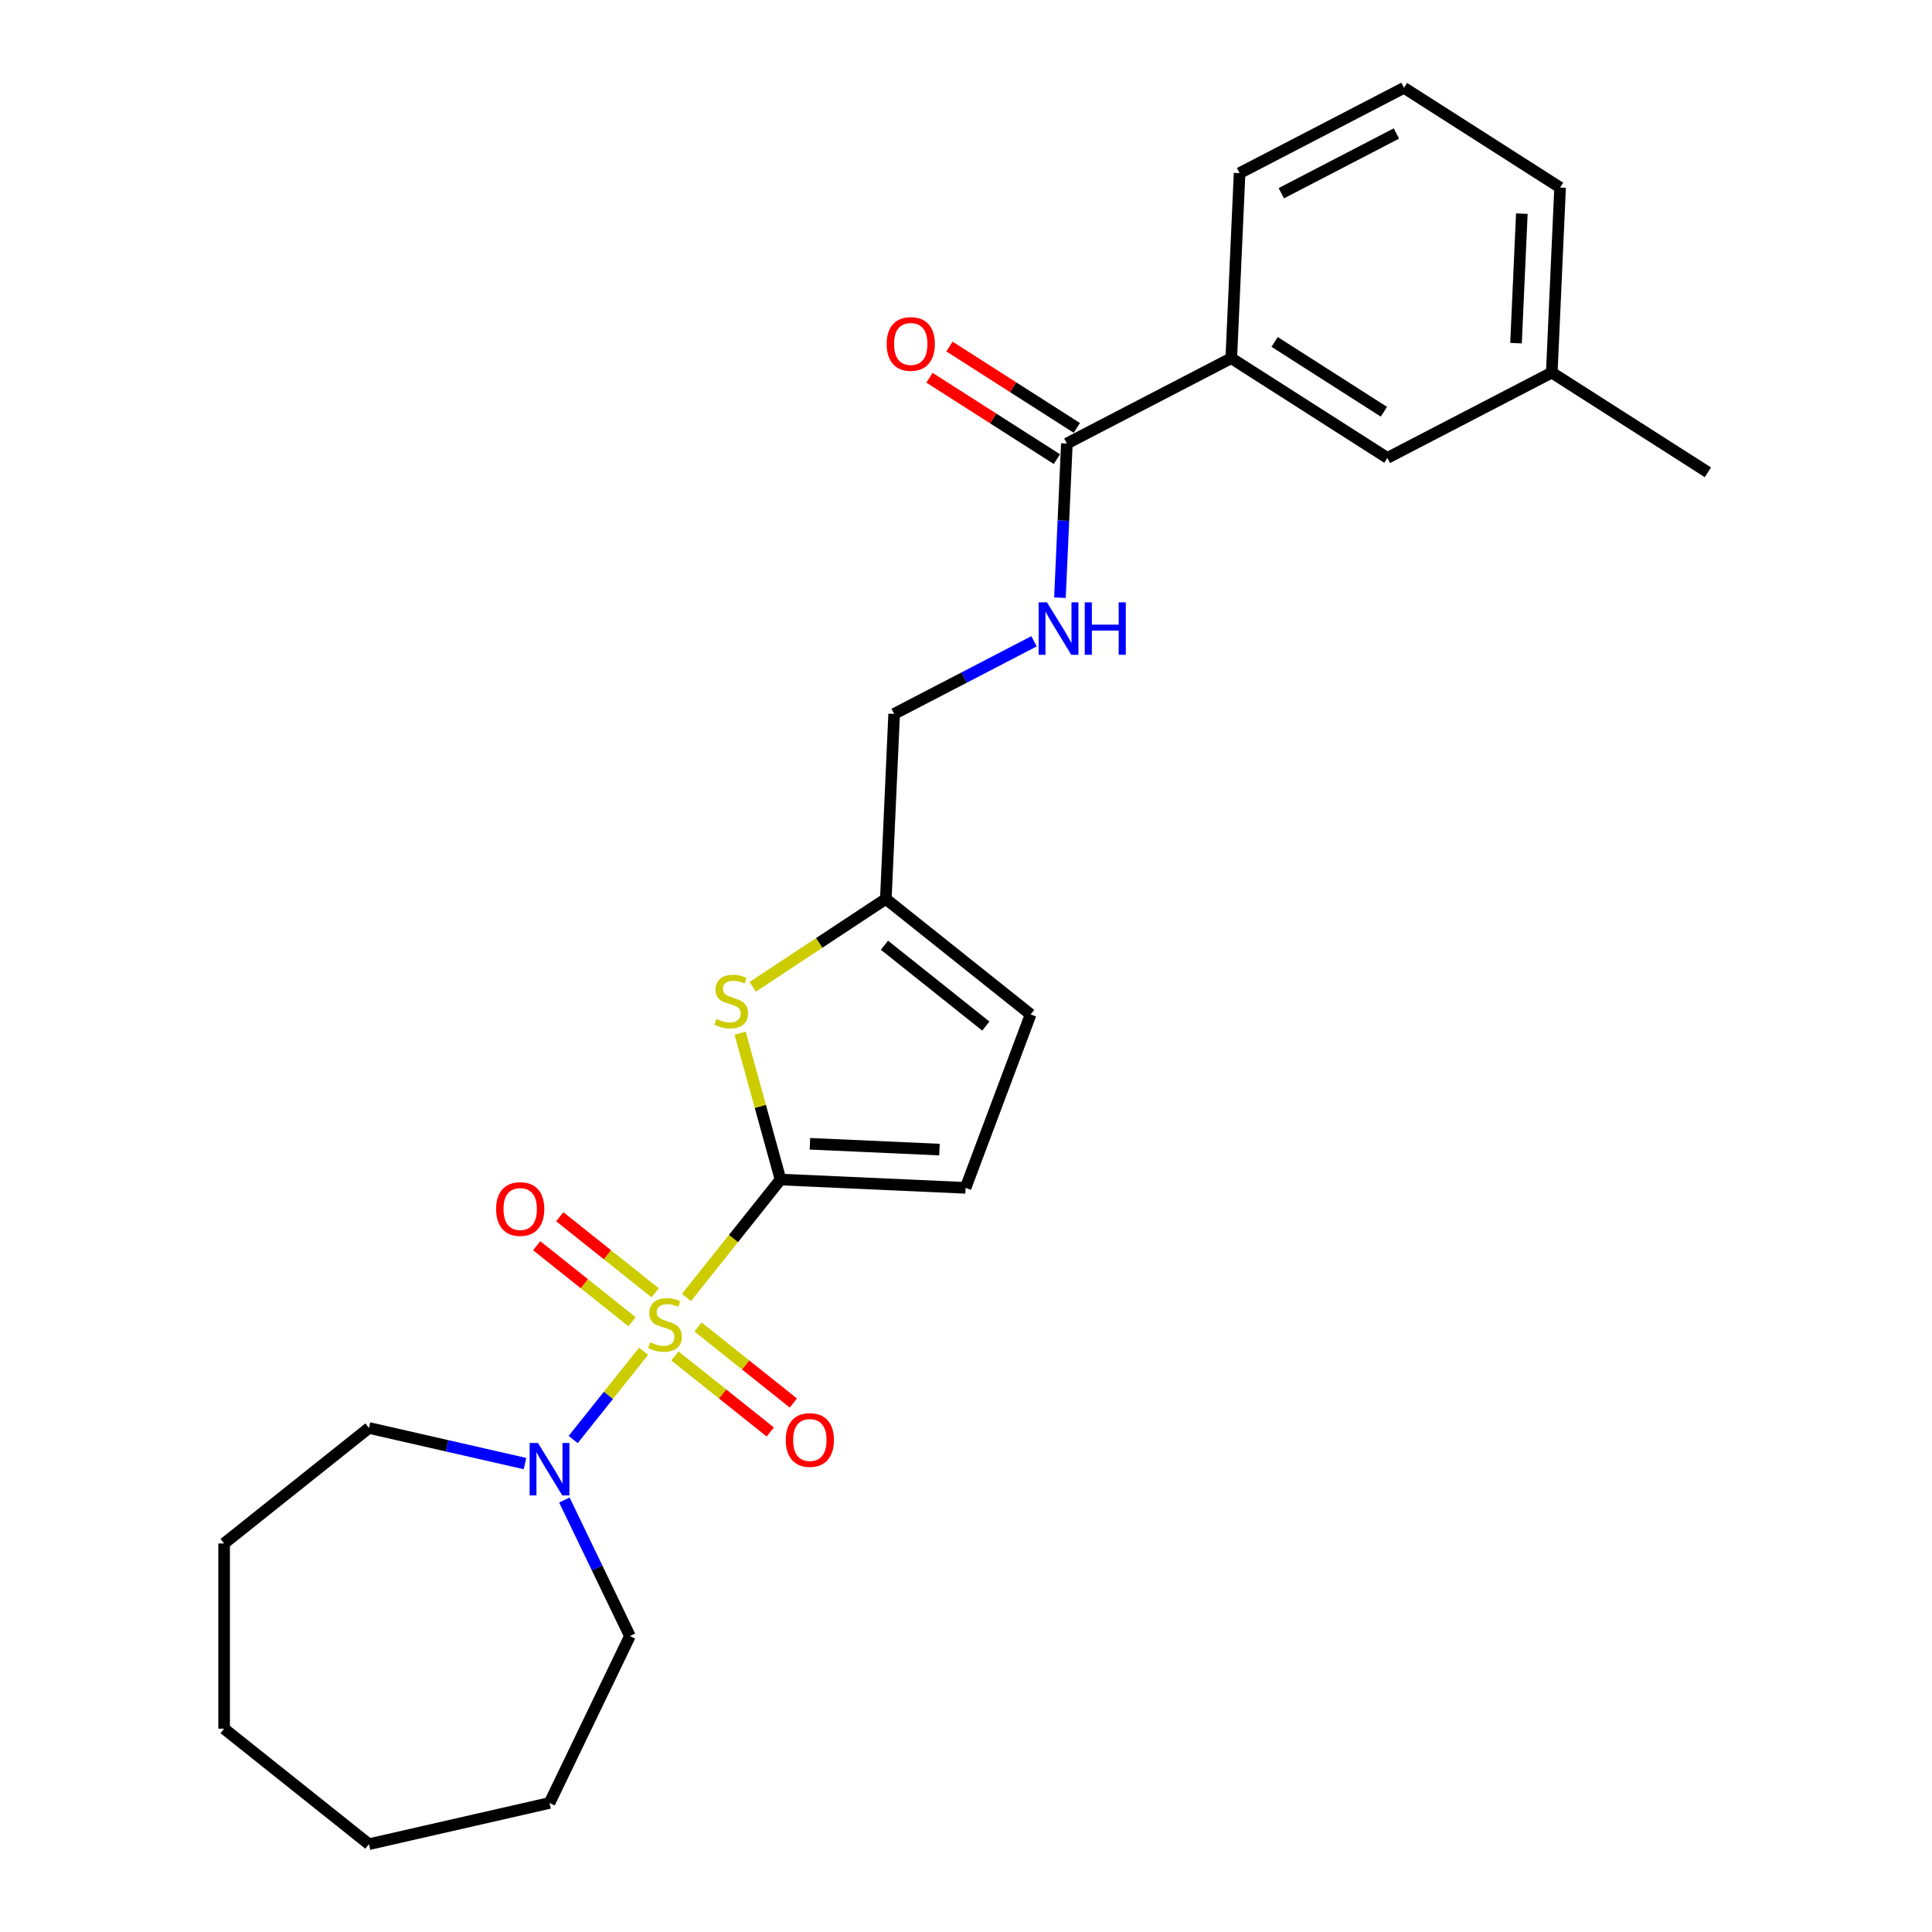 <?xml version='1.0' encoding='iso-8859-1'?>
<svg version='1.1' baseProfile='full'
              xmlns='http://www.w3.org/2000/svg'
                      xmlns:rdkit='http://www.rdkit.org/xml'
                      xmlns:xlink='http://www.w3.org/1999/xlink'
                  xml:space='preserve'
width='1000px' height='1000px' viewBox='0 0 1000 1000'>
<!-- END OF HEADER -->
<rect style='opacity:1.0;fill:#FFFFFF;stroke:none' width='1000' height='1000' x='0' y='0'> </rect>
<path class='bond-0' d='M 355.317,671.566 L 379.655,641.047' style='fill:none;fill-rule:evenodd;stroke:#CCCC00;stroke-width:6px;stroke-linecap:butt;stroke-linejoin:miter;stroke-opacity:1' />
<path class='bond-0' d='M 379.655,641.047 L 403.993,610.529' style='fill:none;fill-rule:evenodd;stroke:#000000;stroke-width:6px;stroke-linecap:butt;stroke-linejoin:miter;stroke-opacity:1' />
<path class='bond-2' d='M 333.112,699.41 L 314.899,722.249' style='fill:none;fill-rule:evenodd;stroke:#CCCC00;stroke-width:6px;stroke-linecap:butt;stroke-linejoin:miter;stroke-opacity:1' />
<path class='bond-2' d='M 314.899,722.249 L 296.685,745.088' style='fill:none;fill-rule:evenodd;stroke:#0000FF;stroke-width:6px;stroke-linecap:butt;stroke-linejoin:miter;stroke-opacity:1' />
<path class='bond-6' d='M 339.09,669.138 L 314.414,649.46' style='fill:none;fill-rule:evenodd;stroke:#CCCC00;stroke-width:6px;stroke-linecap:butt;stroke-linejoin:miter;stroke-opacity:1' />
<path class='bond-6' d='M 314.414,649.46 L 289.739,629.782' style='fill:none;fill-rule:evenodd;stroke:#FF0000;stroke-width:6px;stroke-linecap:butt;stroke-linejoin:miter;stroke-opacity:1' />
<path class='bond-6' d='M 327.134,684.13 L 302.459,664.452' style='fill:none;fill-rule:evenodd;stroke:#CCCC00;stroke-width:6px;stroke-linecap:butt;stroke-linejoin:miter;stroke-opacity:1' />
<path class='bond-6' d='M 302.459,664.452 L 277.783,644.774' style='fill:none;fill-rule:evenodd;stroke:#FF0000;stroke-width:6px;stroke-linecap:butt;stroke-linejoin:miter;stroke-opacity:1' />
<path class='bond-7' d='M 349.339,701.838 L 374.015,721.516' style='fill:none;fill-rule:evenodd;stroke:#CCCC00;stroke-width:6px;stroke-linecap:butt;stroke-linejoin:miter;stroke-opacity:1' />
<path class='bond-7' d='M 374.015,721.516 L 398.69,741.194' style='fill:none;fill-rule:evenodd;stroke:#FF0000;stroke-width:6px;stroke-linecap:butt;stroke-linejoin:miter;stroke-opacity:1' />
<path class='bond-7' d='M 361.295,686.846 L 385.97,706.524' style='fill:none;fill-rule:evenodd;stroke:#CCCC00;stroke-width:6px;stroke-linecap:butt;stroke-linejoin:miter;stroke-opacity:1' />
<path class='bond-7' d='M 385.97,706.524 L 410.646,726.202' style='fill:none;fill-rule:evenodd;stroke:#FF0000;stroke-width:6px;stroke-linecap:butt;stroke-linejoin:miter;stroke-opacity:1' />
<path class='bond-1' d='M 403.993,610.529 L 393.539,572.65' style='fill:none;fill-rule:evenodd;stroke:#000000;stroke-width:6px;stroke-linecap:butt;stroke-linejoin:miter;stroke-opacity:1' />
<path class='bond-1' d='M 393.539,572.65 L 383.085,534.771' style='fill:none;fill-rule:evenodd;stroke:#CCCC00;stroke-width:6px;stroke-linecap:butt;stroke-linejoin:miter;stroke-opacity:1' />
<path class='bond-3' d='M 403.993,610.529 L 499.773,614.83' style='fill:none;fill-rule:evenodd;stroke:#000000;stroke-width:6px;stroke-linecap:butt;stroke-linejoin:miter;stroke-opacity:1' />
<path class='bond-3' d='M 419.22,592.018 L 486.266,595.029' style='fill:none;fill-rule:evenodd;stroke:#000000;stroke-width:6px;stroke-linecap:butt;stroke-linejoin:miter;stroke-opacity:1' />
<path class='bond-5' d='M 389.589,510.779 L 424.045,488.034' style='fill:none;fill-rule:evenodd;stroke:#CCCC00;stroke-width:6px;stroke-linecap:butt;stroke-linejoin:miter;stroke-opacity:1' />
<path class='bond-5' d='M 424.045,488.034 L 458.502,465.289' style='fill:none;fill-rule:evenodd;stroke:#000000;stroke-width:6px;stroke-linecap:butt;stroke-linejoin:miter;stroke-opacity:1' />
<path class='bond-15' d='M 292.129,776.42 L 309.082,811.625' style='fill:none;fill-rule:evenodd;stroke:#0000FF;stroke-width:6px;stroke-linecap:butt;stroke-linejoin:miter;stroke-opacity:1' />
<path class='bond-15' d='M 309.082,811.625 L 326.036,846.829' style='fill:none;fill-rule:evenodd;stroke:#000000;stroke-width:6px;stroke-linecap:butt;stroke-linejoin:miter;stroke-opacity:1' />
<path class='bond-16' d='M 271.743,757.55 L 231.353,748.331' style='fill:none;fill-rule:evenodd;stroke:#0000FF;stroke-width:6px;stroke-linecap:butt;stroke-linejoin:miter;stroke-opacity:1' />
<path class='bond-16' d='M 231.353,748.331 L 190.964,739.113' style='fill:none;fill-rule:evenodd;stroke:#000000;stroke-width:6px;stroke-linecap:butt;stroke-linejoin:miter;stroke-opacity:1' />
<path class='bond-8' d='M 499.773,614.83 L 533.461,525.067' style='fill:none;fill-rule:evenodd;stroke:#000000;stroke-width:6px;stroke-linecap:butt;stroke-linejoin:miter;stroke-opacity:1' />
<path class='bond-4' d='M 552.204,229.564 L 550.412,269.468' style='fill:none;fill-rule:evenodd;stroke:#000000;stroke-width:6px;stroke-linecap:butt;stroke-linejoin:miter;stroke-opacity:1' />
<path class='bond-4' d='M 550.412,269.468 L 548.62,309.371' style='fill:none;fill-rule:evenodd;stroke:#0000FF;stroke-width:6px;stroke-linecap:butt;stroke-linejoin:miter;stroke-opacity:1' />
<path class='bond-10' d='M 552.204,229.564 L 637.302,185.399' style='fill:none;fill-rule:evenodd;stroke:#000000;stroke-width:6px;stroke-linecap:butt;stroke-linejoin:miter;stroke-opacity:1' />
<path class='bond-11' d='M 557.365,221.484 L 524.397,200.424' style='fill:none;fill-rule:evenodd;stroke:#000000;stroke-width:6px;stroke-linecap:butt;stroke-linejoin:miter;stroke-opacity:1' />
<path class='bond-11' d='M 524.397,200.424 L 491.429,179.363' style='fill:none;fill-rule:evenodd;stroke:#FF0000;stroke-width:6px;stroke-linecap:butt;stroke-linejoin:miter;stroke-opacity:1' />
<path class='bond-11' d='M 547.042,237.644 L 514.074,216.583' style='fill:none;fill-rule:evenodd;stroke:#000000;stroke-width:6px;stroke-linecap:butt;stroke-linejoin:miter;stroke-opacity:1' />
<path class='bond-11' d='M 514.074,216.583 L 481.106,195.522' style='fill:none;fill-rule:evenodd;stroke:#FF0000;stroke-width:6px;stroke-linecap:butt;stroke-linejoin:miter;stroke-opacity:1' />
<path class='bond-13' d='M 458.502,465.289 L 462.804,369.509' style='fill:none;fill-rule:evenodd;stroke:#000000;stroke-width:6px;stroke-linecap:butt;stroke-linejoin:miter;stroke-opacity:1' />
<path class='bond-25' d='M 458.502,465.289 L 533.461,525.067' style='fill:none;fill-rule:evenodd;stroke:#000000;stroke-width:6px;stroke-linecap:butt;stroke-linejoin:miter;stroke-opacity:1' />
<path class='bond-25' d='M 457.79,489.248 L 510.262,531.092' style='fill:none;fill-rule:evenodd;stroke:#000000;stroke-width:6px;stroke-linecap:butt;stroke-linejoin:miter;stroke-opacity:1' />
<path class='bond-9' d='M 535.208,331.932 L 499.006,350.721' style='fill:none;fill-rule:evenodd;stroke:#0000FF;stroke-width:6px;stroke-linecap:butt;stroke-linejoin:miter;stroke-opacity:1' />
<path class='bond-9' d='M 499.006,350.721 L 462.804,369.509' style='fill:none;fill-rule:evenodd;stroke:#000000;stroke-width:6px;stroke-linecap:butt;stroke-linejoin:miter;stroke-opacity:1' />
<path class='bond-12' d='M 637.302,185.399 L 718.1,237.015' style='fill:none;fill-rule:evenodd;stroke:#000000;stroke-width:6px;stroke-linecap:butt;stroke-linejoin:miter;stroke-opacity:1' />
<path class='bond-12' d='M 659.745,176.982 L 716.303,213.113' style='fill:none;fill-rule:evenodd;stroke:#000000;stroke-width:6px;stroke-linecap:butt;stroke-linejoin:miter;stroke-opacity:1' />
<path class='bond-17' d='M 637.302,185.399 L 641.604,89.619' style='fill:none;fill-rule:evenodd;stroke:#000000;stroke-width:6px;stroke-linecap:butt;stroke-linejoin:miter;stroke-opacity:1' />
<path class='bond-14' d='M 718.1,237.015 L 803.198,192.85' style='fill:none;fill-rule:evenodd;stroke:#000000;stroke-width:6px;stroke-linecap:butt;stroke-linejoin:miter;stroke-opacity:1' />
<path class='bond-20' d='M 803.198,192.85 L 883.995,244.465' style='fill:none;fill-rule:evenodd;stroke:#000000;stroke-width:6px;stroke-linecap:butt;stroke-linejoin:miter;stroke-opacity:1' />
<path class='bond-27' d='M 803.198,192.85 L 807.5,97.07' style='fill:none;fill-rule:evenodd;stroke:#000000;stroke-width:6px;stroke-linecap:butt;stroke-linejoin:miter;stroke-opacity:1' />
<path class='bond-27' d='M 784.687,177.622 L 787.699,110.576' style='fill:none;fill-rule:evenodd;stroke:#000000;stroke-width:6px;stroke-linecap:butt;stroke-linejoin:miter;stroke-opacity:1' />
<path class='bond-22' d='M 326.036,846.829 L 284.437,933.211' style='fill:none;fill-rule:evenodd;stroke:#000000;stroke-width:6px;stroke-linecap:butt;stroke-linejoin:miter;stroke-opacity:1' />
<path class='bond-21' d='M 190.964,739.113 L 116.005,798.891' style='fill:none;fill-rule:evenodd;stroke:#000000;stroke-width:6px;stroke-linecap:butt;stroke-linejoin:miter;stroke-opacity:1' />
<path class='bond-18' d='M 641.604,89.619 L 726.703,45.455' style='fill:none;fill-rule:evenodd;stroke:#000000;stroke-width:6px;stroke-linecap:butt;stroke-linejoin:miter;stroke-opacity:1' />
<path class='bond-18' d='M 663.202,100.014 L 722.771,69.099' style='fill:none;fill-rule:evenodd;stroke:#000000;stroke-width:6px;stroke-linecap:butt;stroke-linejoin:miter;stroke-opacity:1' />
<path class='bond-19' d='M 726.703,45.455 L 807.5,97.07' style='fill:none;fill-rule:evenodd;stroke:#000000;stroke-width:6px;stroke-linecap:butt;stroke-linejoin:miter;stroke-opacity:1' />
<path class='bond-24' d='M 116.005,798.891 L 116.005,894.767' style='fill:none;fill-rule:evenodd;stroke:#000000;stroke-width:6px;stroke-linecap:butt;stroke-linejoin:miter;stroke-opacity:1' />
<path class='bond-23' d='M 284.437,933.211 L 190.964,954.545' style='fill:none;fill-rule:evenodd;stroke:#000000;stroke-width:6px;stroke-linecap:butt;stroke-linejoin:miter;stroke-opacity:1' />
<path class='bond-26' d='M 190.964,954.545 L 116.005,894.767' style='fill:none;fill-rule:evenodd;stroke:#000000;stroke-width:6px;stroke-linecap:butt;stroke-linejoin:miter;stroke-opacity:1' />
<path  class='atom-0' d='M 336.545 694.807
Q 336.851 694.922, 338.117 695.459
Q 339.382 695.996, 340.763 696.341
Q 342.182 696.648, 343.563 696.648
Q 346.132 696.648, 347.628 695.421
Q 349.124 694.155, 349.124 691.969
Q 349.124 690.474, 348.357 689.553
Q 347.628 688.633, 346.477 688.134
Q 345.327 687.636, 343.409 687.06
Q 340.993 686.332, 339.536 685.641
Q 338.117 684.951, 337.081 683.494
Q 336.084 682.036, 336.084 679.582
Q 336.084 676.169, 338.385 674.059
Q 340.725 671.95, 345.327 671.95
Q 348.472 671.95, 352.038 673.446
L 351.156 676.399
Q 347.896 675.057, 345.442 675.057
Q 342.796 675.057, 341.338 676.169
Q 339.881 677.243, 339.919 679.122
Q 339.919 680.579, 340.648 681.461
Q 341.415 682.343, 342.489 682.842
Q 343.601 683.34, 345.442 683.916
Q 347.896 684.683, 349.354 685.45
Q 350.811 686.217, 351.846 687.789
Q 352.92 689.323, 352.92 691.969
Q 352.92 695.728, 350.389 697.76
Q 347.896 699.754, 343.716 699.754
Q 341.3 699.754, 339.459 699.218
Q 337.657 698.719, 335.509 697.837
L 336.545 694.807
' fill='#CCCC00'/>
<path  class='atom-2' d='M 370.816 527.426
Q 371.123 527.541, 372.388 528.078
Q 373.654 528.615, 375.034 528.96
Q 376.453 529.267, 377.834 529.267
Q 380.404 529.267, 381.899 528.04
Q 383.395 526.774, 383.395 524.588
Q 383.395 523.093, 382.628 522.172
Q 381.899 521.252, 380.749 520.753
Q 379.598 520.255, 377.681 519.68
Q 375.265 518.951, 373.807 518.261
Q 372.388 517.57, 371.353 516.113
Q 370.356 514.656, 370.356 512.201
Q 370.356 508.788, 372.657 506.679
Q 374.996 504.569, 379.598 504.569
Q 382.743 504.569, 386.31 506.065
L 385.427 509.018
Q 382.168 507.676, 379.713 507.676
Q 377.067 507.676, 375.61 508.788
Q 374.152 509.862, 374.191 511.741
Q 374.191 513.198, 374.919 514.08
Q 375.686 514.962, 376.76 515.461
Q 377.872 515.96, 379.713 516.535
Q 382.168 517.302, 383.625 518.069
Q 385.082 518.836, 386.118 520.408
Q 387.192 521.942, 387.192 524.588
Q 387.192 528.347, 384.66 530.379
Q 382.168 532.374, 377.987 532.374
Q 375.571 532.374, 373.731 531.837
Q 371.928 531.338, 369.78 530.456
L 370.816 527.426
' fill='#CCCC00'/>
<path  class='atom-3' d='M 278.435 746.871
L 287.332 761.253
Q 288.214 762.672, 289.633 765.241
Q 291.052 767.811, 291.129 767.964
L 291.129 746.871
L 294.734 746.871
L 294.734 774.023
L 291.014 774.023
L 281.464 758.3
Q 280.352 756.459, 279.163 754.35
Q 278.013 752.24, 277.668 751.588
L 277.668 774.023
L 274.139 774.023
L 274.139 746.871
L 278.435 746.871
' fill='#0000FF'/>
<path  class='atom-7' d='M 256.791 625.787
Q 256.791 619.267, 260.013 615.624
Q 263.234 611.98, 269.255 611.98
Q 275.276 611.98, 278.498 615.624
Q 281.719 619.267, 281.719 625.787
Q 281.719 632.383, 278.459 636.141
Q 275.2 639.861, 269.255 639.861
Q 263.273 639.861, 260.013 636.141
Q 256.791 632.421, 256.791 625.787
M 269.255 636.793
Q 273.397 636.793, 275.622 634.032
Q 277.884 631.232, 277.884 625.787
Q 277.884 620.456, 275.622 617.771
Q 273.397 615.048, 269.255 615.048
Q 265.113 615.048, 262.851 617.733
Q 260.626 620.418, 260.626 625.787
Q 260.626 631.271, 262.851 634.032
Q 265.113 636.793, 269.255 636.793
' fill='#FF0000'/>
<path  class='atom-8' d='M 406.71 745.343
Q 406.71 738.823, 409.931 735.18
Q 413.153 731.537, 419.174 731.537
Q 425.195 731.537, 428.416 735.18
Q 431.638 738.823, 431.638 745.343
Q 431.638 751.939, 428.378 755.697
Q 425.118 759.417, 419.174 759.417
Q 413.191 759.417, 409.931 755.697
Q 406.71 751.977, 406.71 745.343
M 419.174 756.349
Q 423.316 756.349, 425.54 753.588
Q 427.803 750.789, 427.803 745.343
Q 427.803 740.012, 425.54 737.327
Q 423.316 734.605, 419.174 734.605
Q 415.032 734.605, 412.769 737.289
Q 410.545 739.974, 410.545 745.343
Q 410.545 750.827, 412.769 753.588
Q 415.032 756.349, 419.174 756.349
' fill='#FF0000'/>
<path  class='atom-10' d='M 541.9 311.768
L 550.798 326.15
Q 551.68 327.569, 553.099 330.138
Q 554.518 332.708, 554.594 332.861
L 554.594 311.768
L 558.199 311.768
L 558.199 338.92
L 554.479 338.92
L 544.93 323.197
Q 543.818 321.356, 542.629 319.246
Q 541.478 317.137, 541.133 316.485
L 541.133 338.92
L 537.605 338.92
L 537.605 311.768
L 541.9 311.768
' fill='#0000FF'/>
<path  class='atom-10' d='M 561.459 311.768
L 565.141 311.768
L 565.141 323.312
L 579.024 323.312
L 579.024 311.768
L 582.705 311.768
L 582.705 338.92
L 579.024 338.92
L 579.024 326.38
L 565.141 326.38
L 565.141 338.92
L 561.459 338.92
L 561.459 311.768
' fill='#0000FF'/>
<path  class='atom-12' d='M 458.943 178.026
Q 458.943 171.506, 462.164 167.863
Q 465.385 164.219, 471.407 164.219
Q 477.428 164.219, 480.649 167.863
Q 483.87 171.506, 483.87 178.026
Q 483.87 184.622, 480.611 188.38
Q 477.351 192.1, 471.407 192.1
Q 465.424 192.1, 462.164 188.38
Q 458.943 184.66, 458.943 178.026
M 471.407 189.032
Q 475.548 189.032, 477.773 186.271
Q 480.035 183.471, 480.035 178.026
Q 480.035 172.695, 477.773 170.01
Q 475.548 167.288, 471.407 167.288
Q 467.265 167.288, 465.002 169.972
Q 462.778 172.657, 462.778 178.026
Q 462.778 183.51, 465.002 186.271
Q 467.265 189.032, 471.407 189.032
' fill='#FF0000'/>
</svg>
